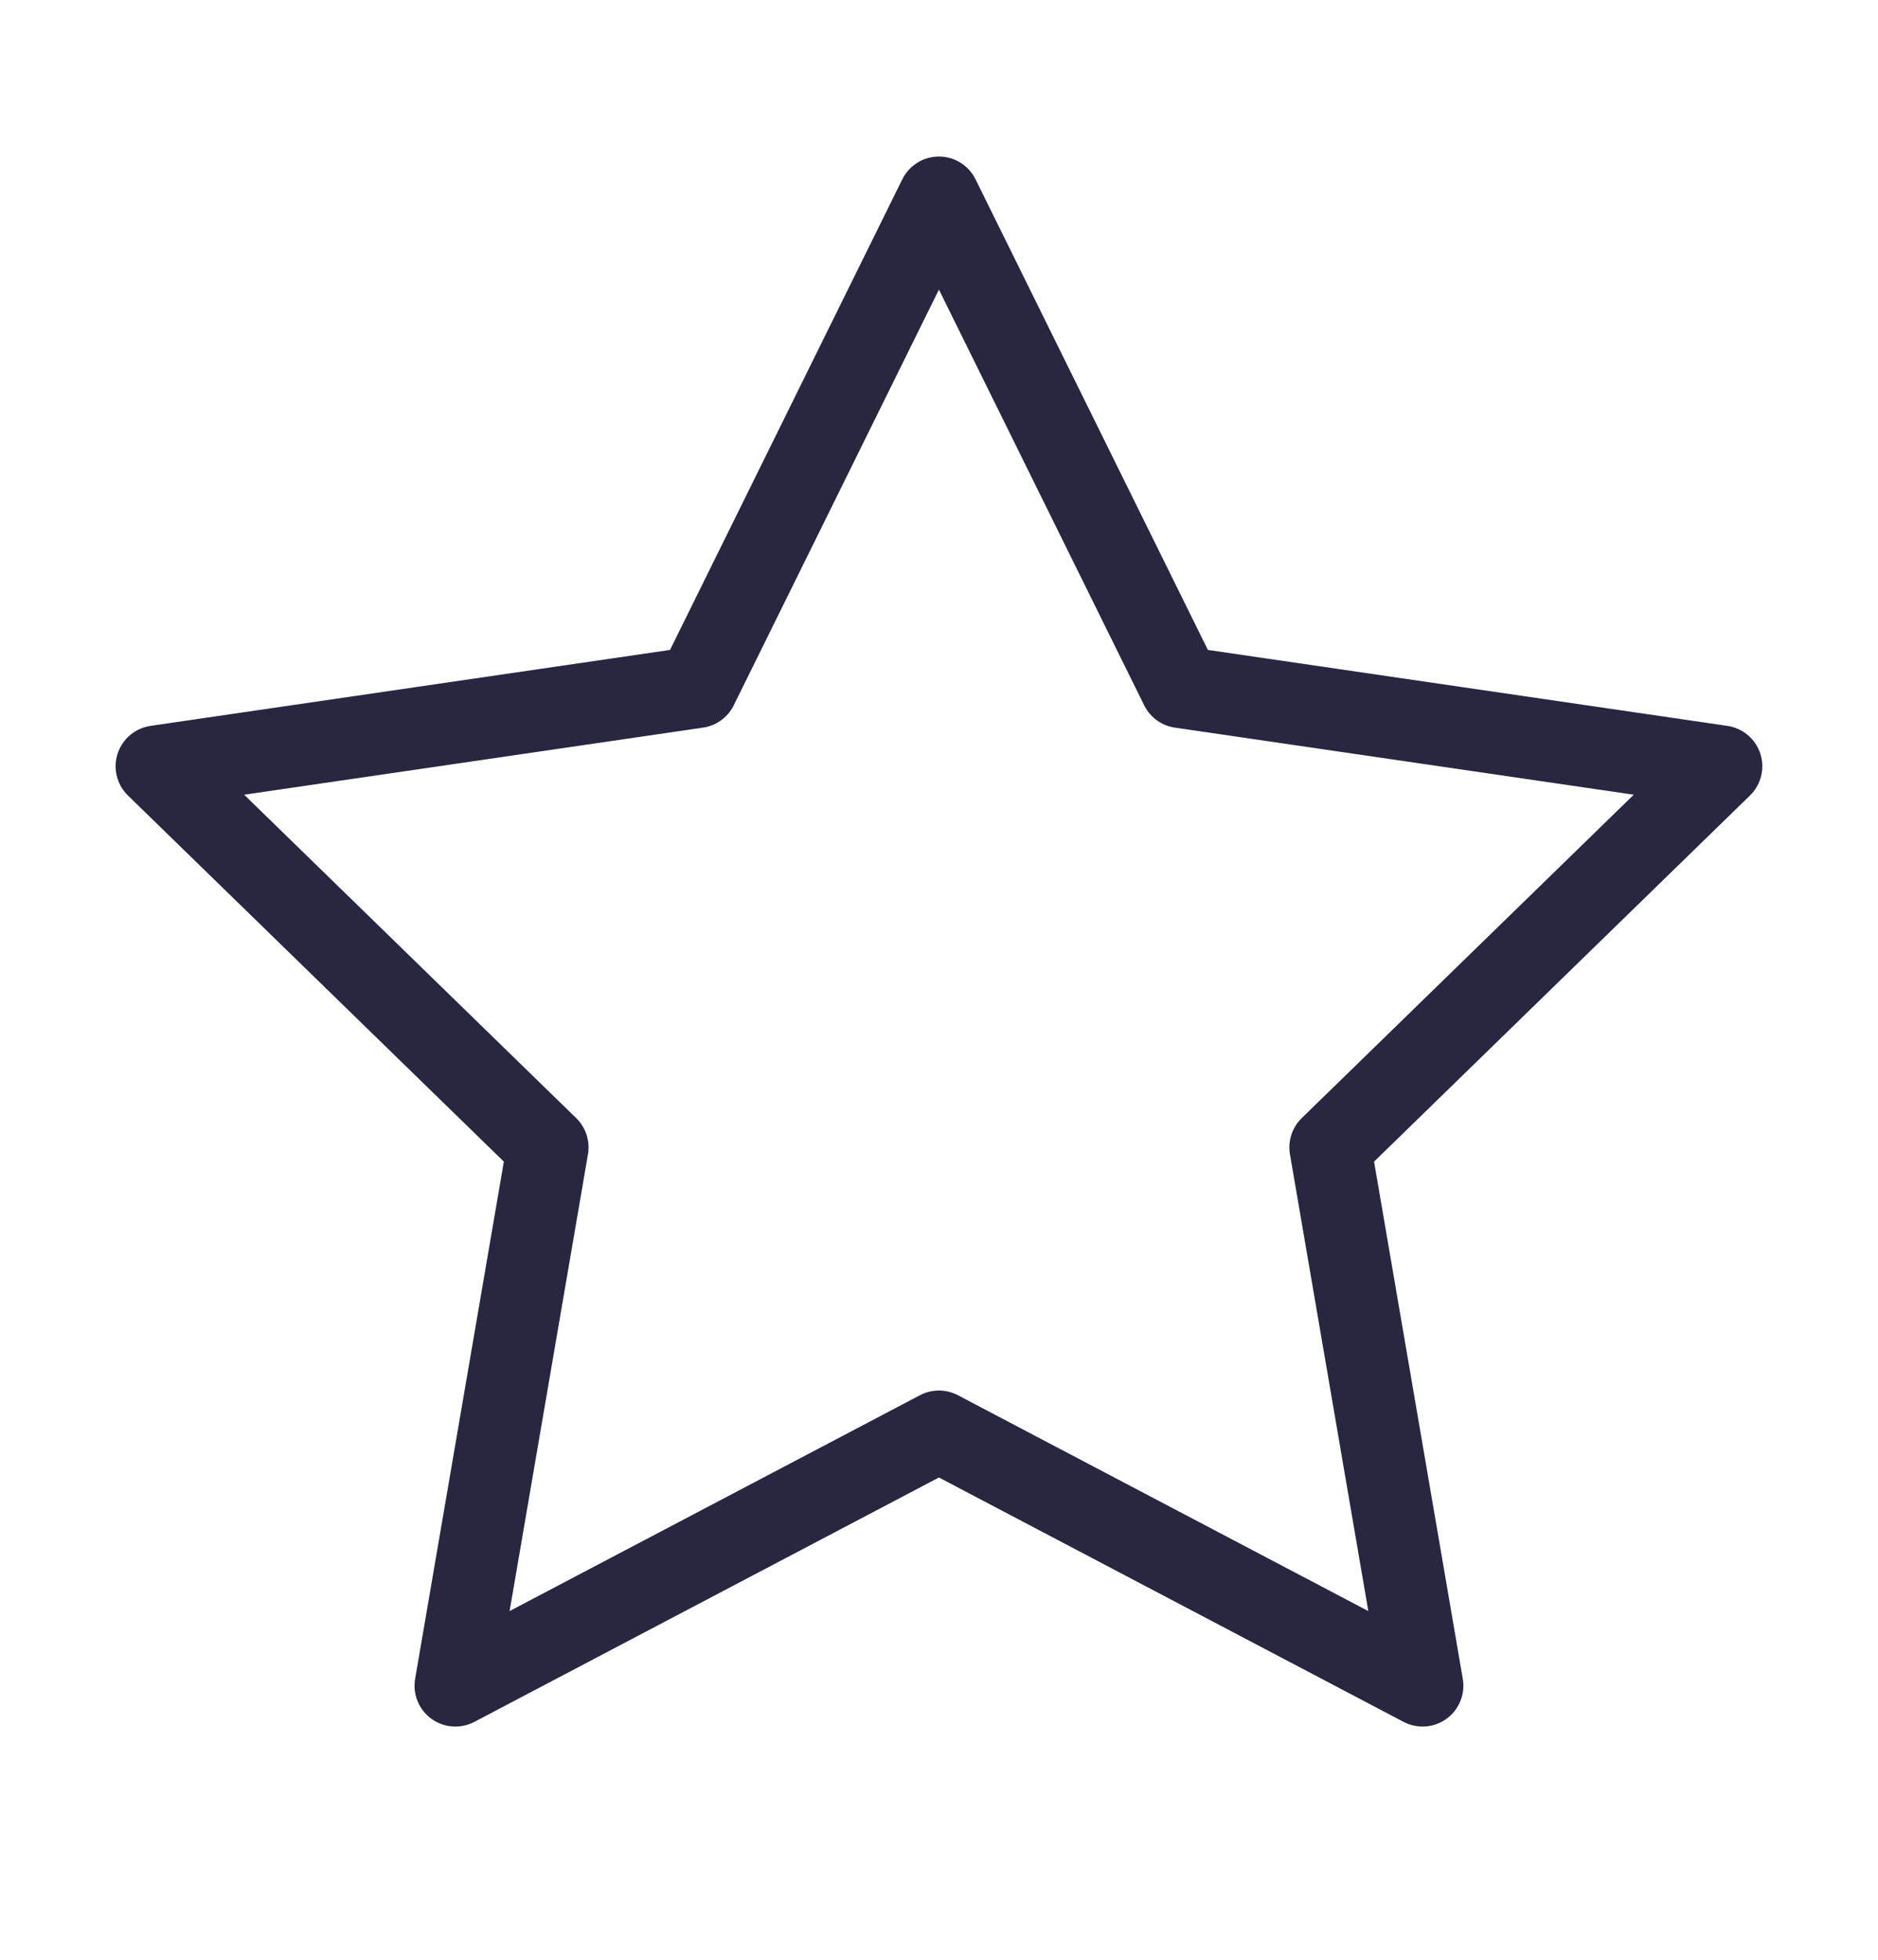 <svg xmlns="http://www.w3.org/2000/svg" width="23" height="24" viewBox="0 0 23 24" fill="none"><path d="M11.499 2.417L14.461 8.416L21.083 9.384L16.291 14.051L17.422 20.644L11.499 17.529L5.577 20.644L6.708 14.051L1.916 9.384L8.538 8.416L11.499 2.417Z" stroke="#272742" stroke-linecap="round" stroke-linejoin="round"></path></svg>